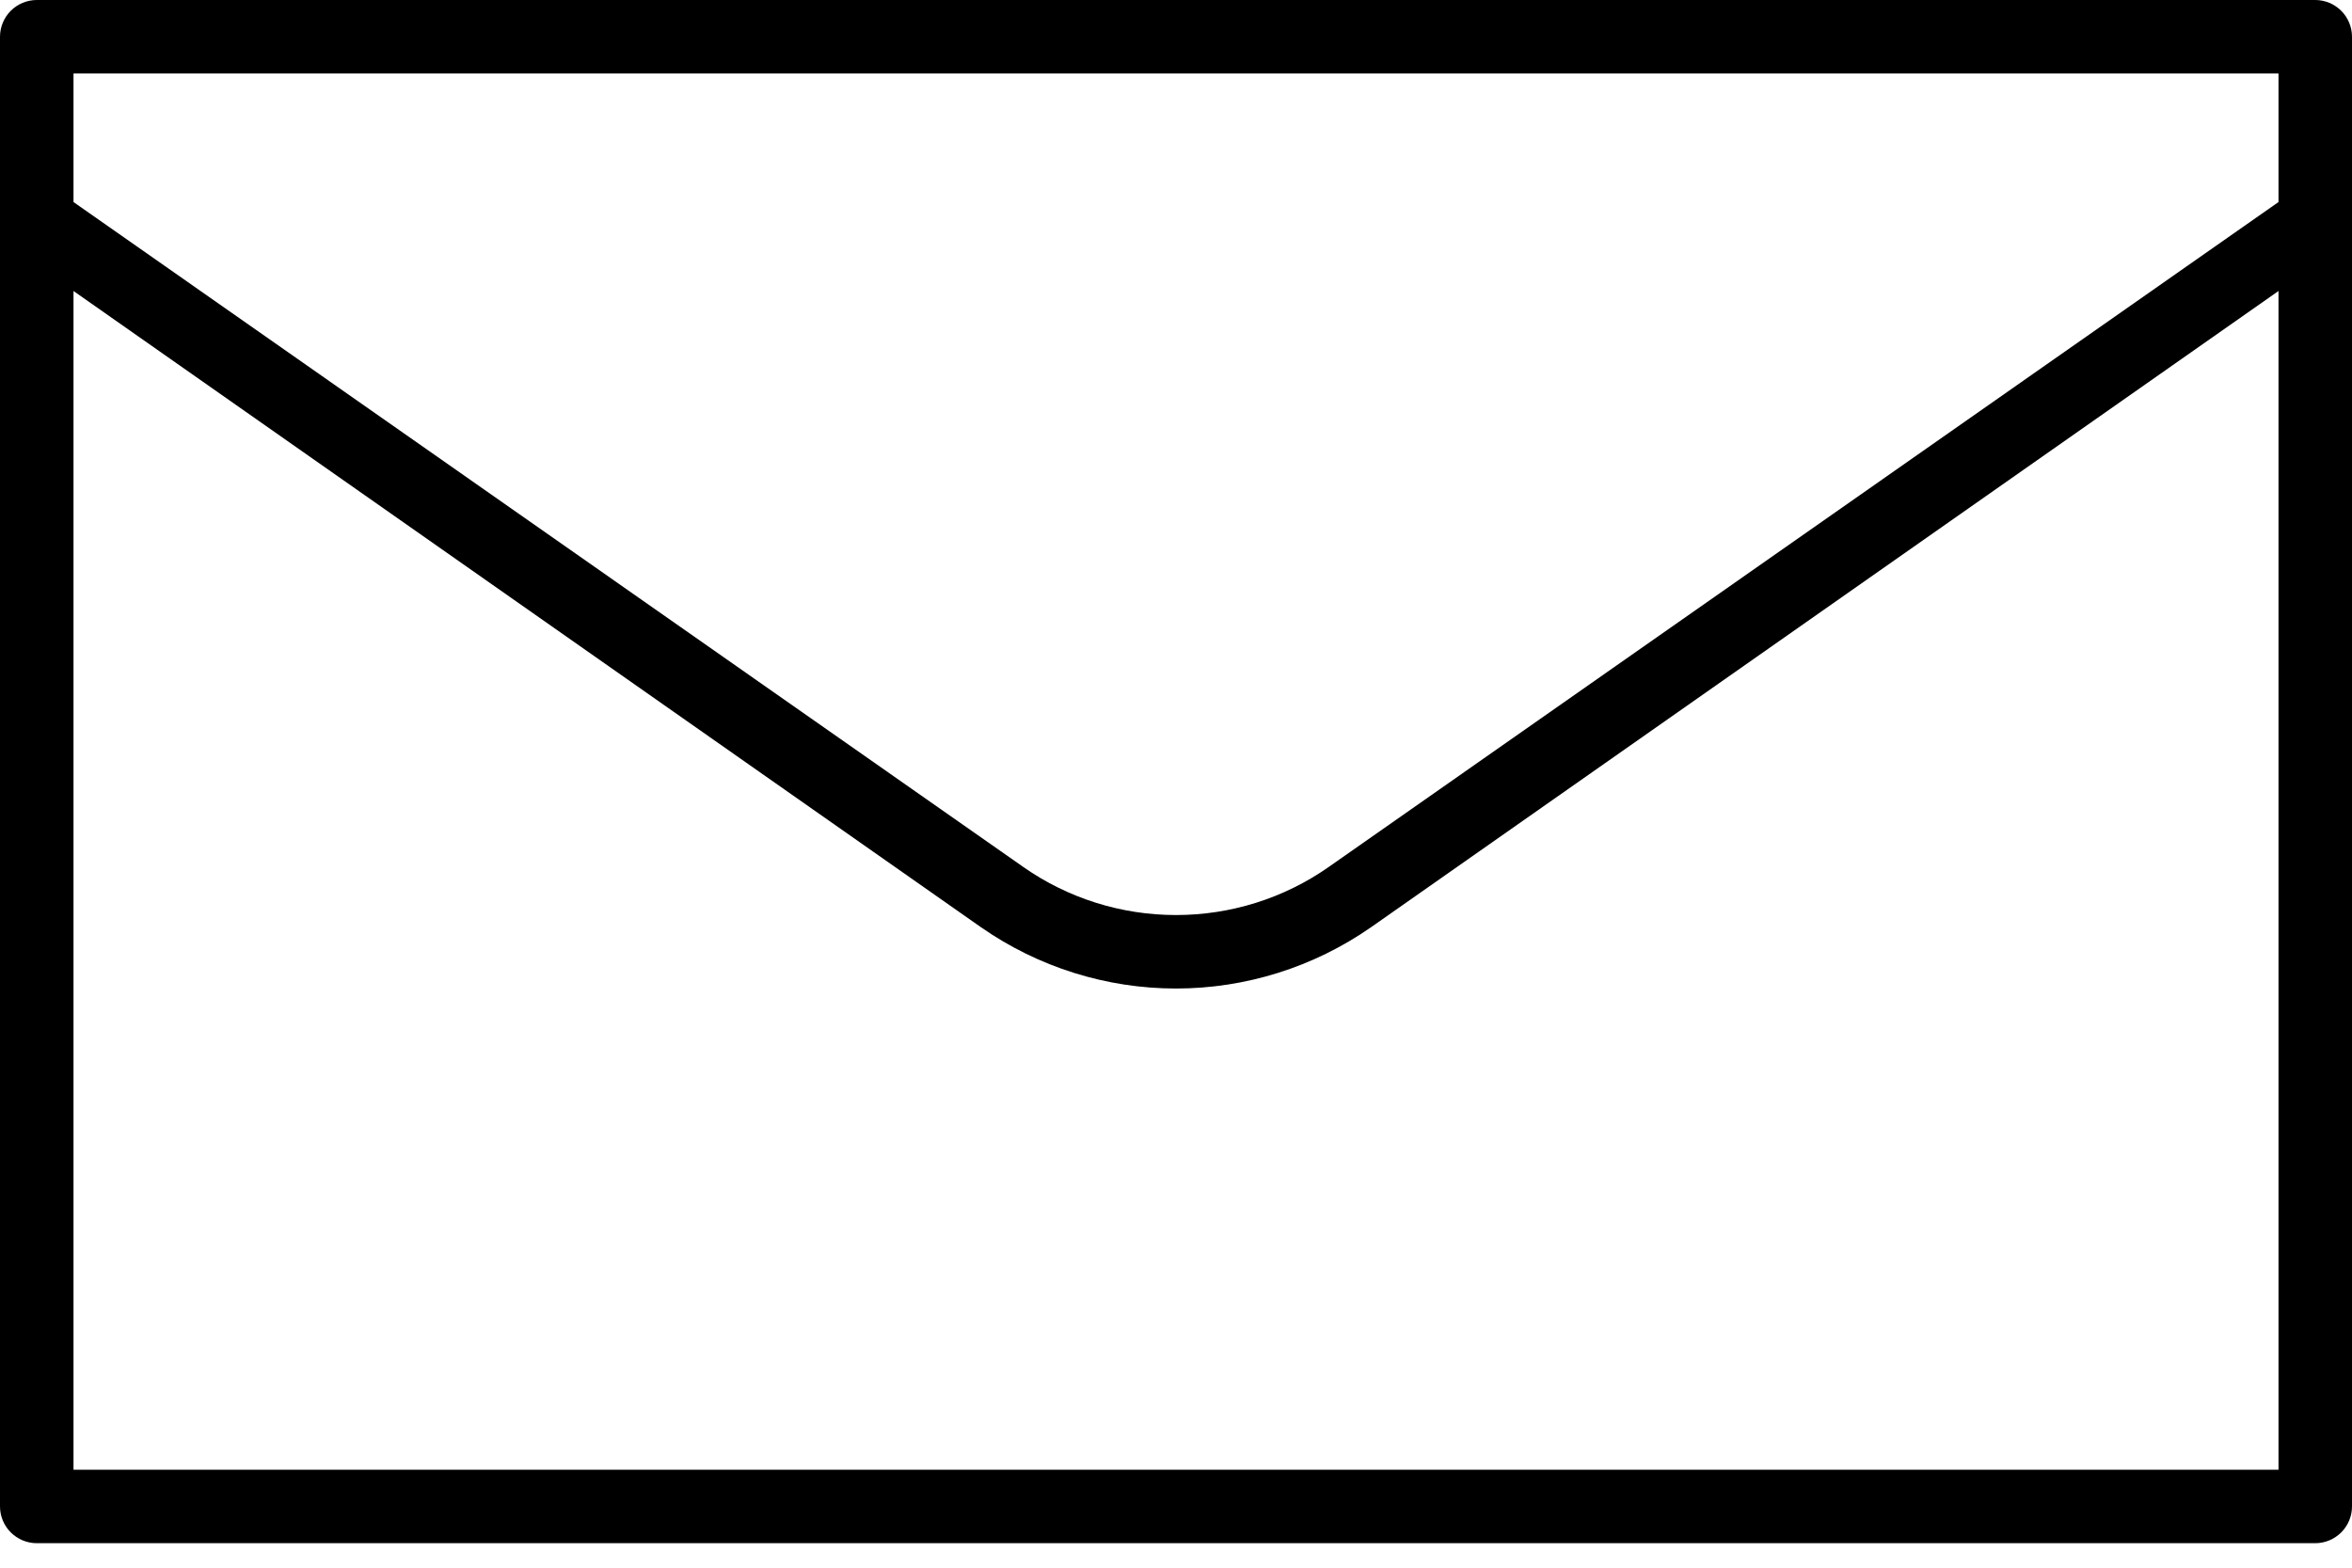 <svg width="24" height="16" viewBox="0 0 24 16" fill="none" xmlns="http://www.w3.org/2000/svg">
    <path d="M23.625 0H0.375C0.276 0 0.18 0.04 0.11 0.11C0.04 0.18 0 0.276 0 0.375L0 15.375C0 15.475 0.04 15.57 0.11 15.64C0.18 15.71 0.276 15.75 0.375 15.75H23.625C23.724 15.75 23.82 15.71 23.89 15.64C23.96 15.57 24 15.475 24 15.375V0.375C24 0.276 23.96 0.18 23.89 0.11C23.82 0.04 23.724 0 23.625 0ZM23.25 0.75V2.062L13.556 8.85C13.1 9.169 12.557 9.339 12 9.339C11.443 9.339 10.9 9.169 10.444 8.85L0.75 2.062V0.75H23.25ZM23.25 15H0.75V2.97L10.012 9.465C10.596 9.871 11.289 10.089 12 10.089C12.711 10.089 13.404 9.871 13.988 9.465L23.25 2.97V15Z" fill="black"/>
</svg>
